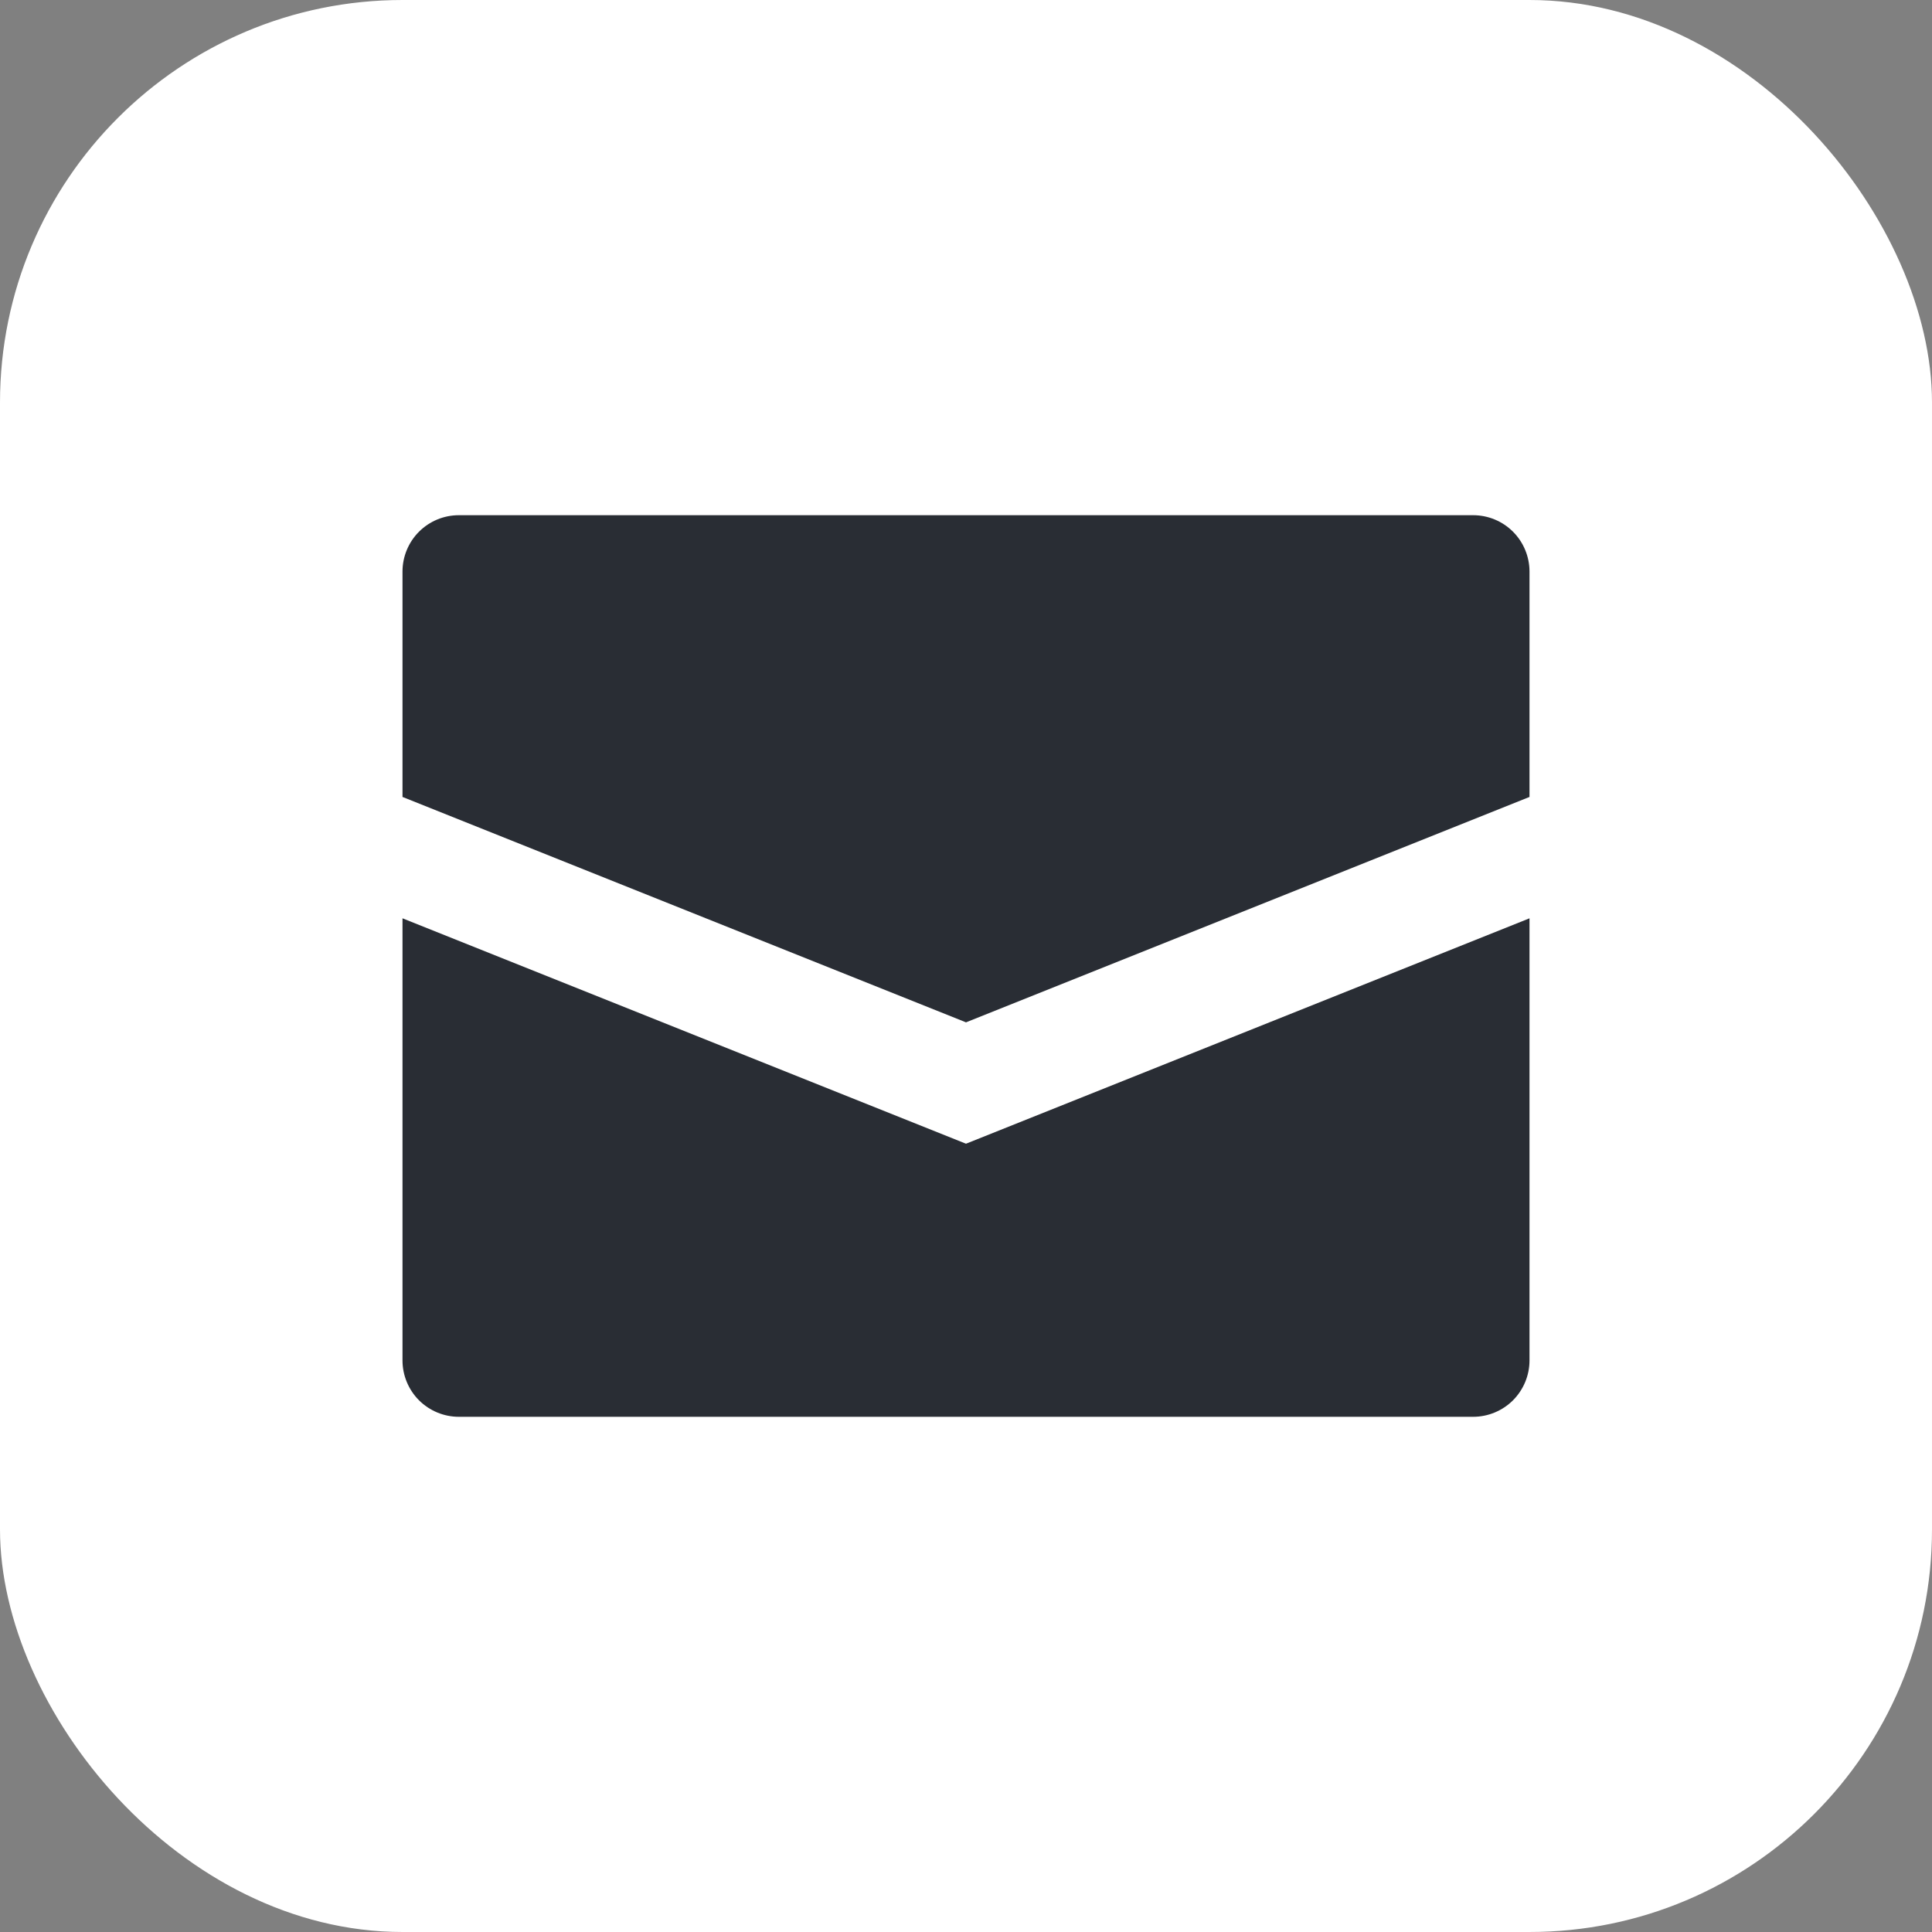 <svg width="48" height="48" viewBox="0 0 48 48" fill="none" xmlns="http://www.w3.org/2000/svg">
<rect x="0" y="0" width="48" height="48" fill="#808080" stroke="none"/>
<rect width="48" height="48" rx="10" fill="white"/>
<path d="M38 14.2V19.8L24 25.4L10 19.8V14.2C10 13.829 10.148 13.472 10.41 13.21C10.673 12.947 11.029 12.8 11.4 12.8H36.6C36.971 12.8 37.327 12.947 37.59 13.21C37.852 13.472 38 13.829 38 14.2ZM10 22.815V33.8C10 34.171 10.148 34.527 10.41 34.79C10.673 35.052 11.029 35.2 11.4 35.2H36.6C36.971 35.2 37.327 35.052 37.59 34.79C37.852 34.527 38 34.171 38 33.8V22.815L24 28.415L10 22.815Z" fill="#292D34"/>
</svg>
